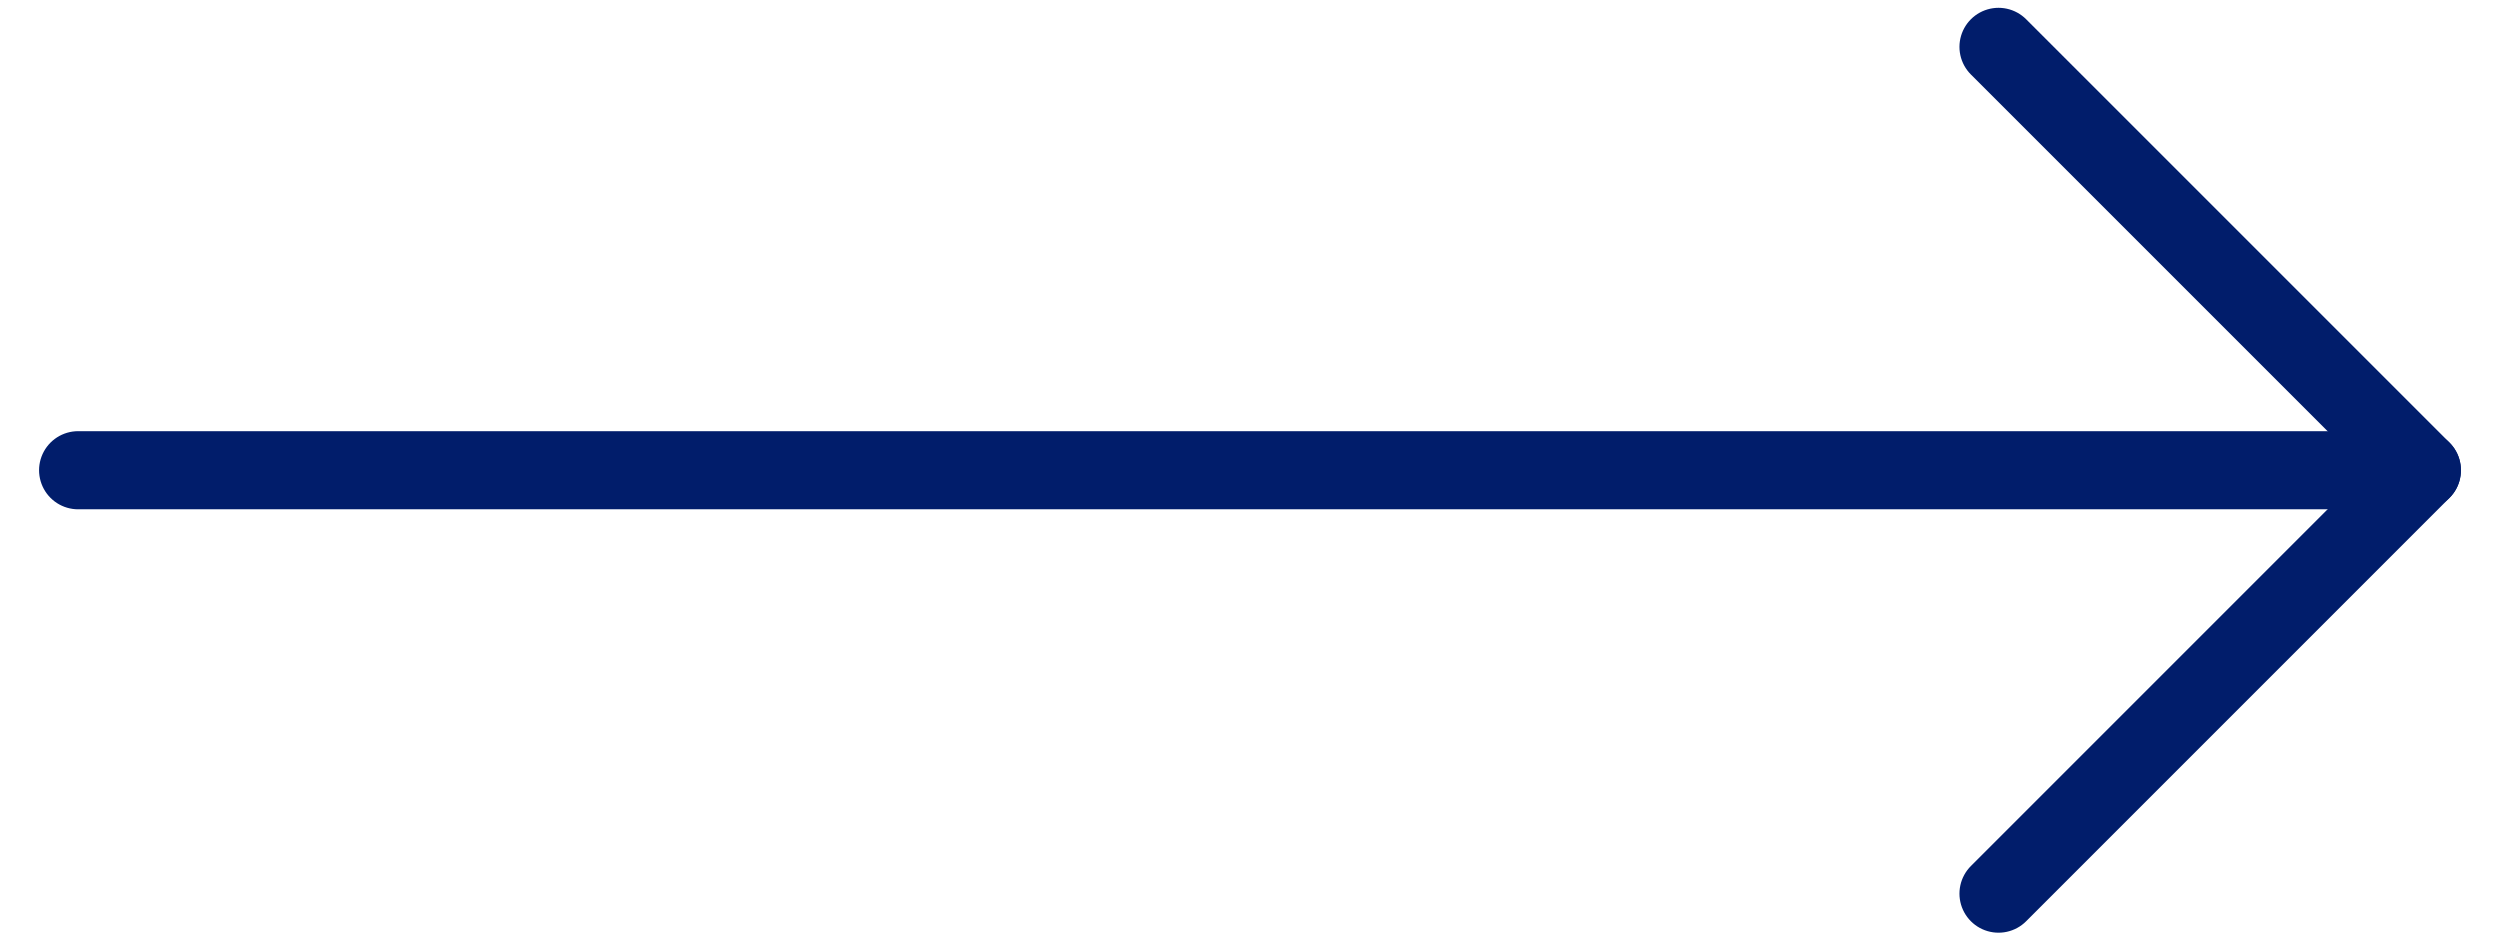 <?xml version="1.0" encoding="utf-8"?>
<!-- Generator: Adobe Illustrator 25.4.1, SVG Export Plug-In . SVG Version: 6.00 Build 0)  -->
<svg version="1.1" id="_x31_" xmlns="http://www.w3.org/2000/svg" xmlns:xlink="http://www.w3.org/1999/xlink" x="0px" y="0px"
	 viewBox="0 0 64 24" style="enable-background:new 0 0 64 24;" xml:space="preserve">
<style type="text/css">
	.st0{fill:none;stroke:#011D6B;stroke-width:2;stroke-linecap:round;stroke-linejoin:round;}
</style>
<g id="グループ_1849" transform="translate(-6 -16.586)">
	<path id="パス_906" class="st0" d="M57.162,17.786L68,28.624L57.162,39.463"/>
	<line id="線_46" class="st0" x1="8" y1="28.624" x2="68" y2="28.624"/>
</g>
</svg>
